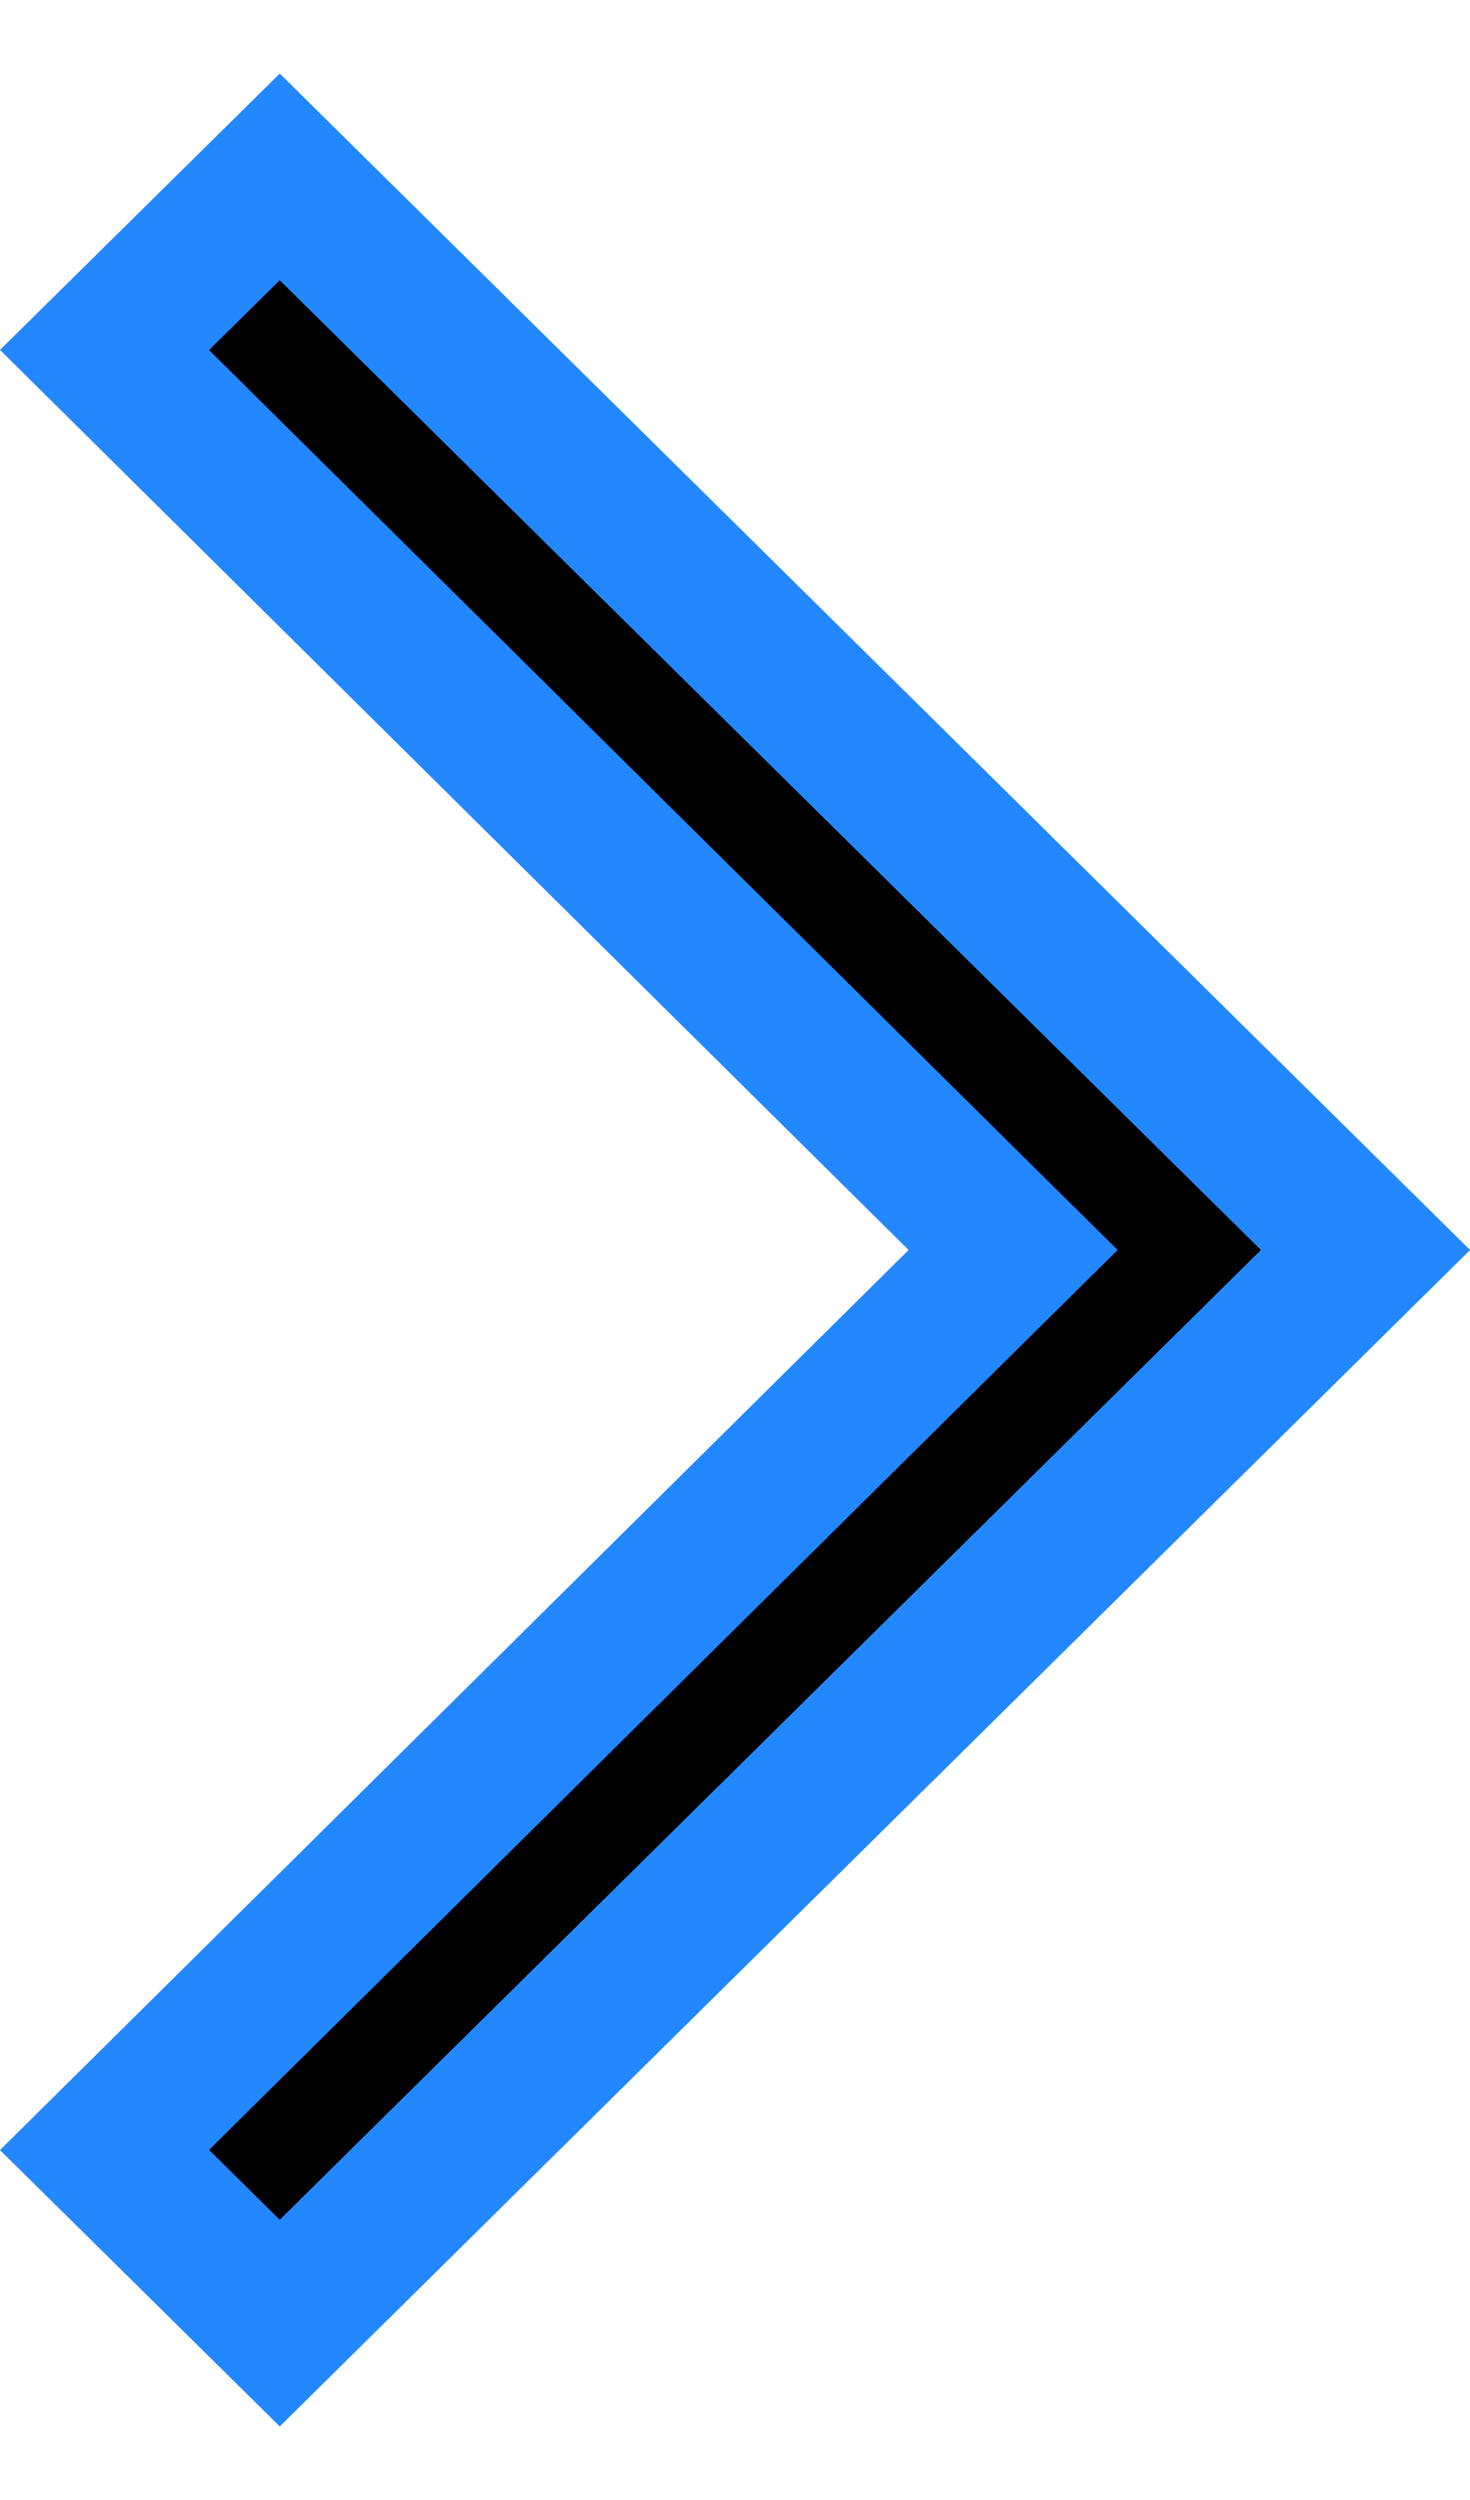 <svg xmlns="http://www.w3.org/2000/svg" width="10" height="17" viewBox="0 0 10 17" fill="none"><path d="M0.711 14.62L6.533 8.855L6.892 8.5L6.533 8.145L0.711 2.38L1.903 1.203L9.289 8.5L1.903 15.797L0.711 14.62Z" fill="black" stroke="#2388FF"></path></svg>